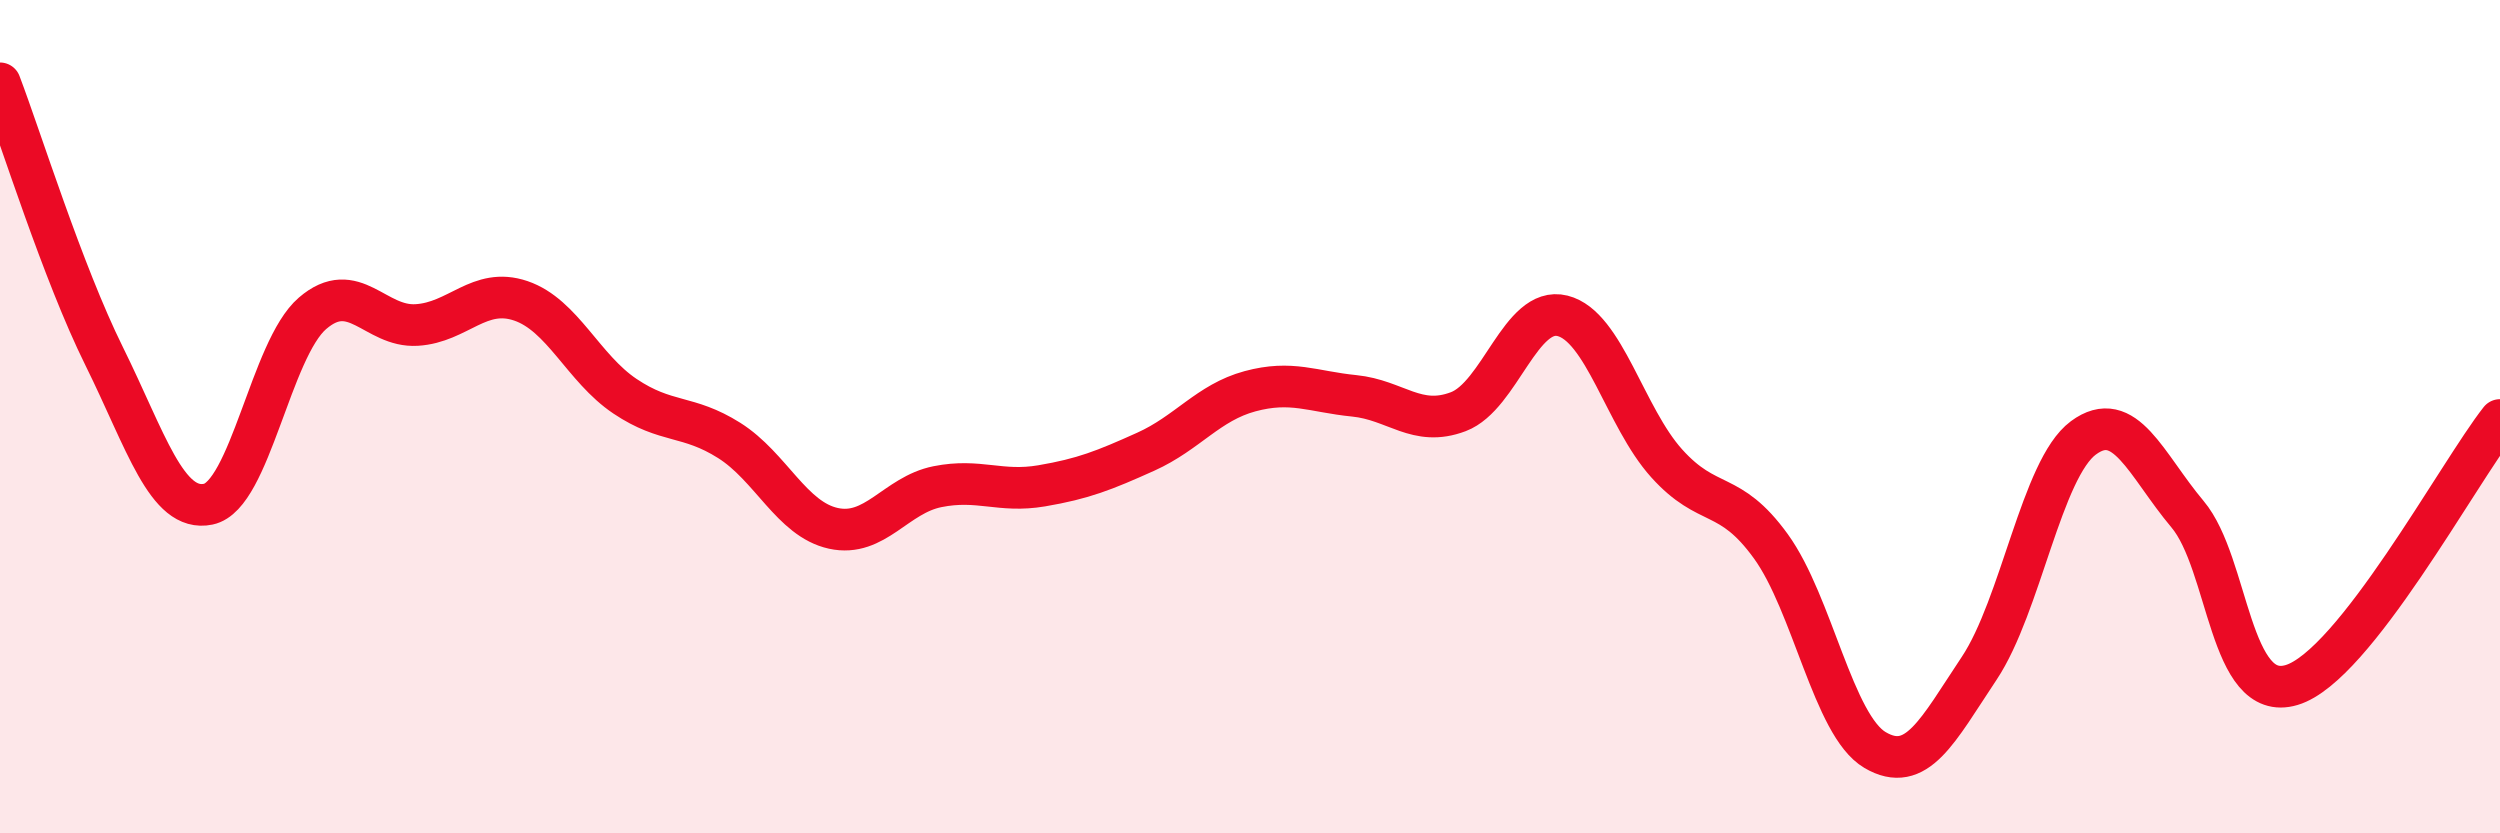 
    <svg width="60" height="20" viewBox="0 0 60 20" xmlns="http://www.w3.org/2000/svg">
      <path
        d="M 0,2 C 0.5,3.31 1.5,6.53 2.5,8.55 C 3.5,10.57 4,12.31 5,12.1 C 6,11.89 6.5,8.38 7.5,7.52 C 8.5,6.66 9,7.86 10,7.8 C 11,7.74 11.5,6.88 12.5,7.22 C 13.5,7.56 14,8.84 15,9.51 C 16,10.18 16.5,9.94 17.5,10.57 C 18.5,11.2 19,12.46 20,12.68 C 21,12.9 21.5,11.88 22.5,11.68 C 23.5,11.48 24,11.83 25,11.66 C 26,11.49 26.5,11.29 27.5,10.84 C 28.5,10.39 29,9.66 30,9.39 C 31,9.12 31.5,9.4 32.5,9.5 C 33.5,9.6 34,10.26 35,9.88 C 36,9.5 36.5,7.33 37.5,7.58 C 38.5,7.83 39,10.01 40,11.12 C 41,12.23 41.5,11.73 42.5,13.11 C 43.5,14.49 44,17.41 45,18 C 46,18.59 46.5,17.54 47.5,16.04 C 48.5,14.54 49,11.25 50,10.51 C 51,9.77 51.5,11.15 52.5,12.34 C 53.5,13.53 53.5,16.89 55,16.44 C 56.5,15.99 59,11.35 60,10.08L60 20L0 20Z"
        fill="#EB0A25"
        opacity="0.1"
        stroke-linecap="round"
        stroke-linejoin="round"
      />
      <path
        d="M 0,2 C 0.5,3.31 1.5,6.53 2.5,8.55 C 3.5,10.57 4,12.31 5,12.1 C 6,11.89 6.5,8.38 7.5,7.52 C 8.5,6.66 9,7.86 10,7.8 C 11,7.74 11.5,6.88 12.5,7.22 C 13.5,7.56 14,8.84 15,9.51 C 16,10.18 16.5,9.94 17.5,10.57 C 18.5,11.2 19,12.46 20,12.68 C 21,12.9 21.5,11.88 22.5,11.68 C 23.5,11.48 24,11.83 25,11.66 C 26,11.49 26.5,11.29 27.5,10.84 C 28.5,10.39 29,9.66 30,9.39 C 31,9.12 31.5,9.4 32.5,9.5 C 33.5,9.6 34,10.26 35,9.88 C 36,9.5 36.5,7.33 37.5,7.58 C 38.5,7.83 39,10.01 40,11.12 C 41,12.23 41.5,11.73 42.5,13.11 C 43.5,14.49 44,17.41 45,18 C 46,18.59 46.5,17.54 47.5,16.04 C 48.5,14.54 49,11.25 50,10.51 C 51,9.77 51.5,11.15 52.5,12.34 C 53.5,13.53 53.5,16.89 55,16.44 C 56.5,15.99 59,11.35 60,10.08"
        stroke="#EB0A25"
        stroke-width="1"
        fill="none"
        stroke-linecap="round"
        stroke-linejoin="round"
      />
    </svg>
  